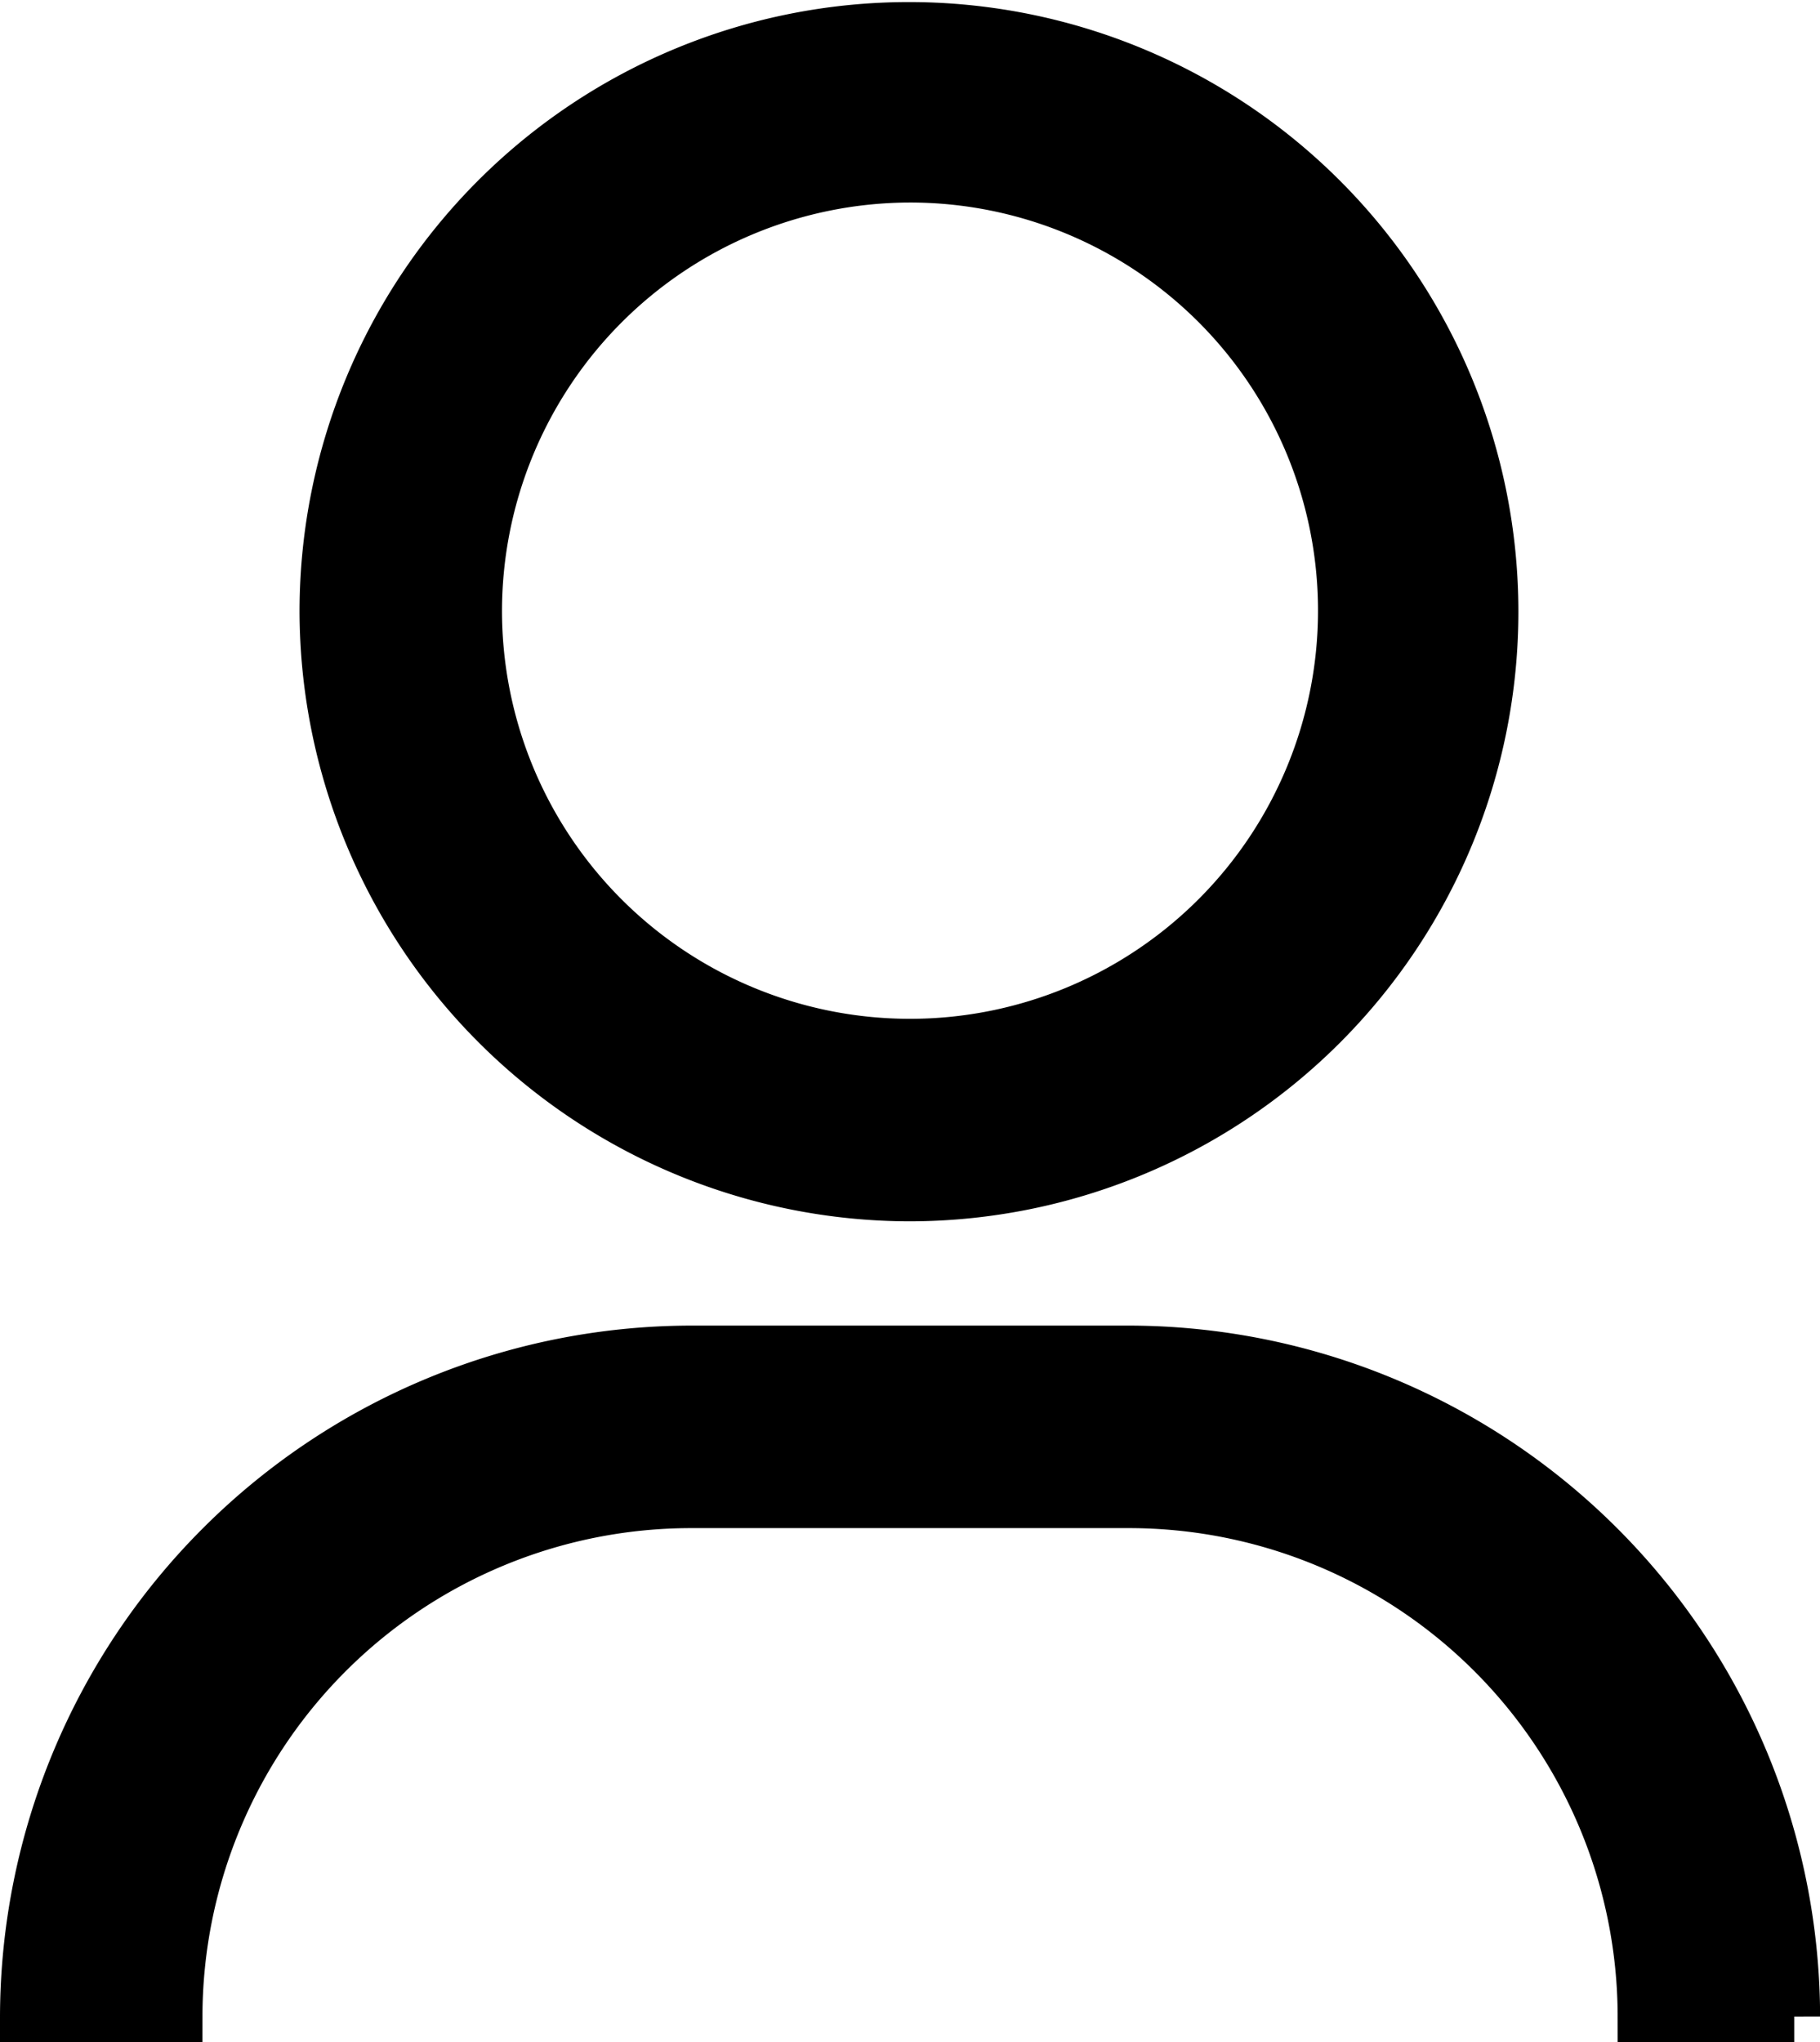<svg xmlns="http://www.w3.org/2000/svg" width="17.584" height="19.725" viewBox="0 0 17.584 19.725">
  <g id="Group_105737" data-name="Group 105737" transform="translate(-145.054 -2139.787)">
    <path id="Path_79887" data-name="Path 79887" d="M44.012,66.488a5.638,5.638,0,1,0-5.648-5.648A5.654,5.654,0,0,0,44.012,66.488Zm0-9.84A4.192,4.192,0,1,1,39.82,60.84,4.2,4.2,0,0,1,44.012,56.648Z" transform="translate(109.834 2084.845)" stroke="#000" stroke-width="0.5"/>
    <path id="Path_79888" data-name="Path 79888" d="M38.823,83.025h4.239a4.972,4.972,0,0,1,4.967,4.967h1.456a6.438,6.438,0,0,0-6.423-6.423H38.823A6.438,6.438,0,0,0,32.4,87.992h1.456A4.972,4.972,0,0,1,38.823,83.025Z" transform="translate(112.904 2071.271)" stroke="#000" stroke-width="0.5"/>
  </g>
</svg>
